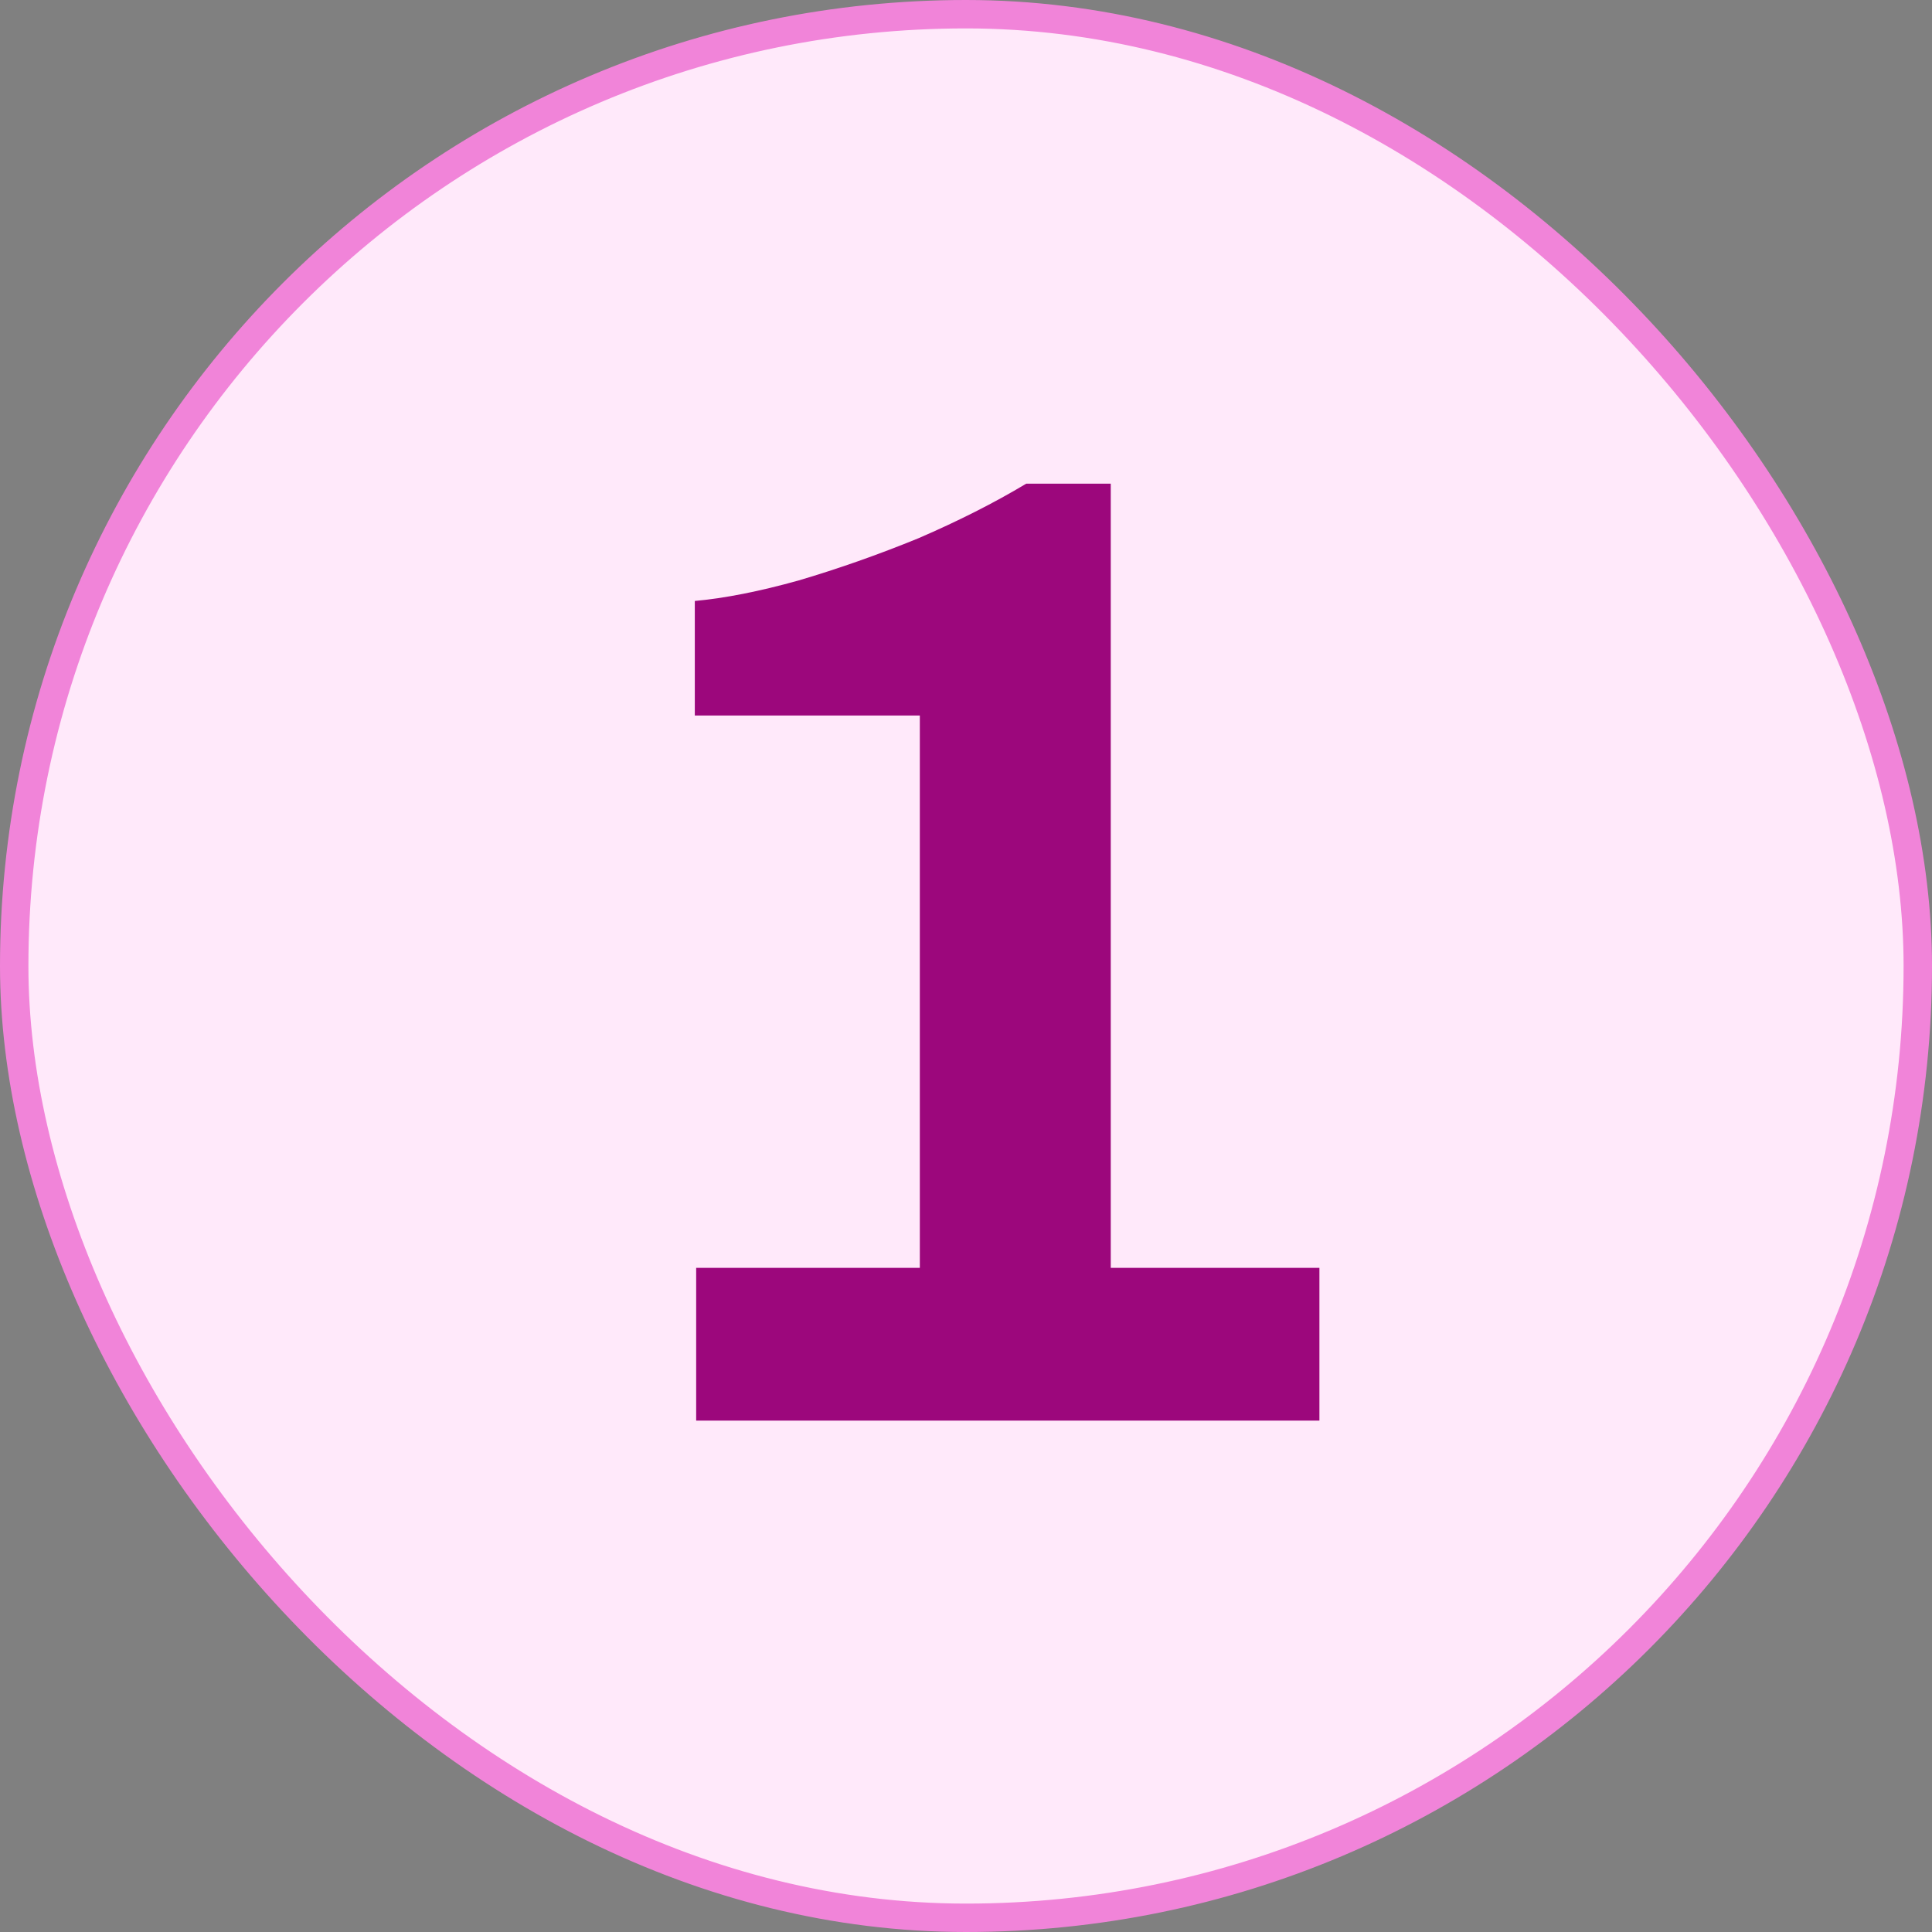 <svg width="68" height="68" viewBox="0 0 68 68" fill="none" xmlns="http://www.w3.org/2000/svg">
<rect x="0" y="0" width="68" height="68" fill="#808080" stroke="none"/>
<rect x="0.5" y="0.5" width="67" height="67" rx="33.5" fill="#FFE9FA"/>
<rect x="0.5" y="0.5" width="67" height="67" rx="33.5" stroke="#F184D9"/>
<path d="M24.503 50V44.624H32.375V25.184H24.455V21.152C25.511 21.056 26.727 20.816 28.103 20.432C29.511 20.016 30.919 19.52 32.327 18.944C33.735 18.336 34.999 17.696 36.119 17.024H39.095V44.624H46.439V50H24.503Z" fill="#9C077C"/>
</svg>
